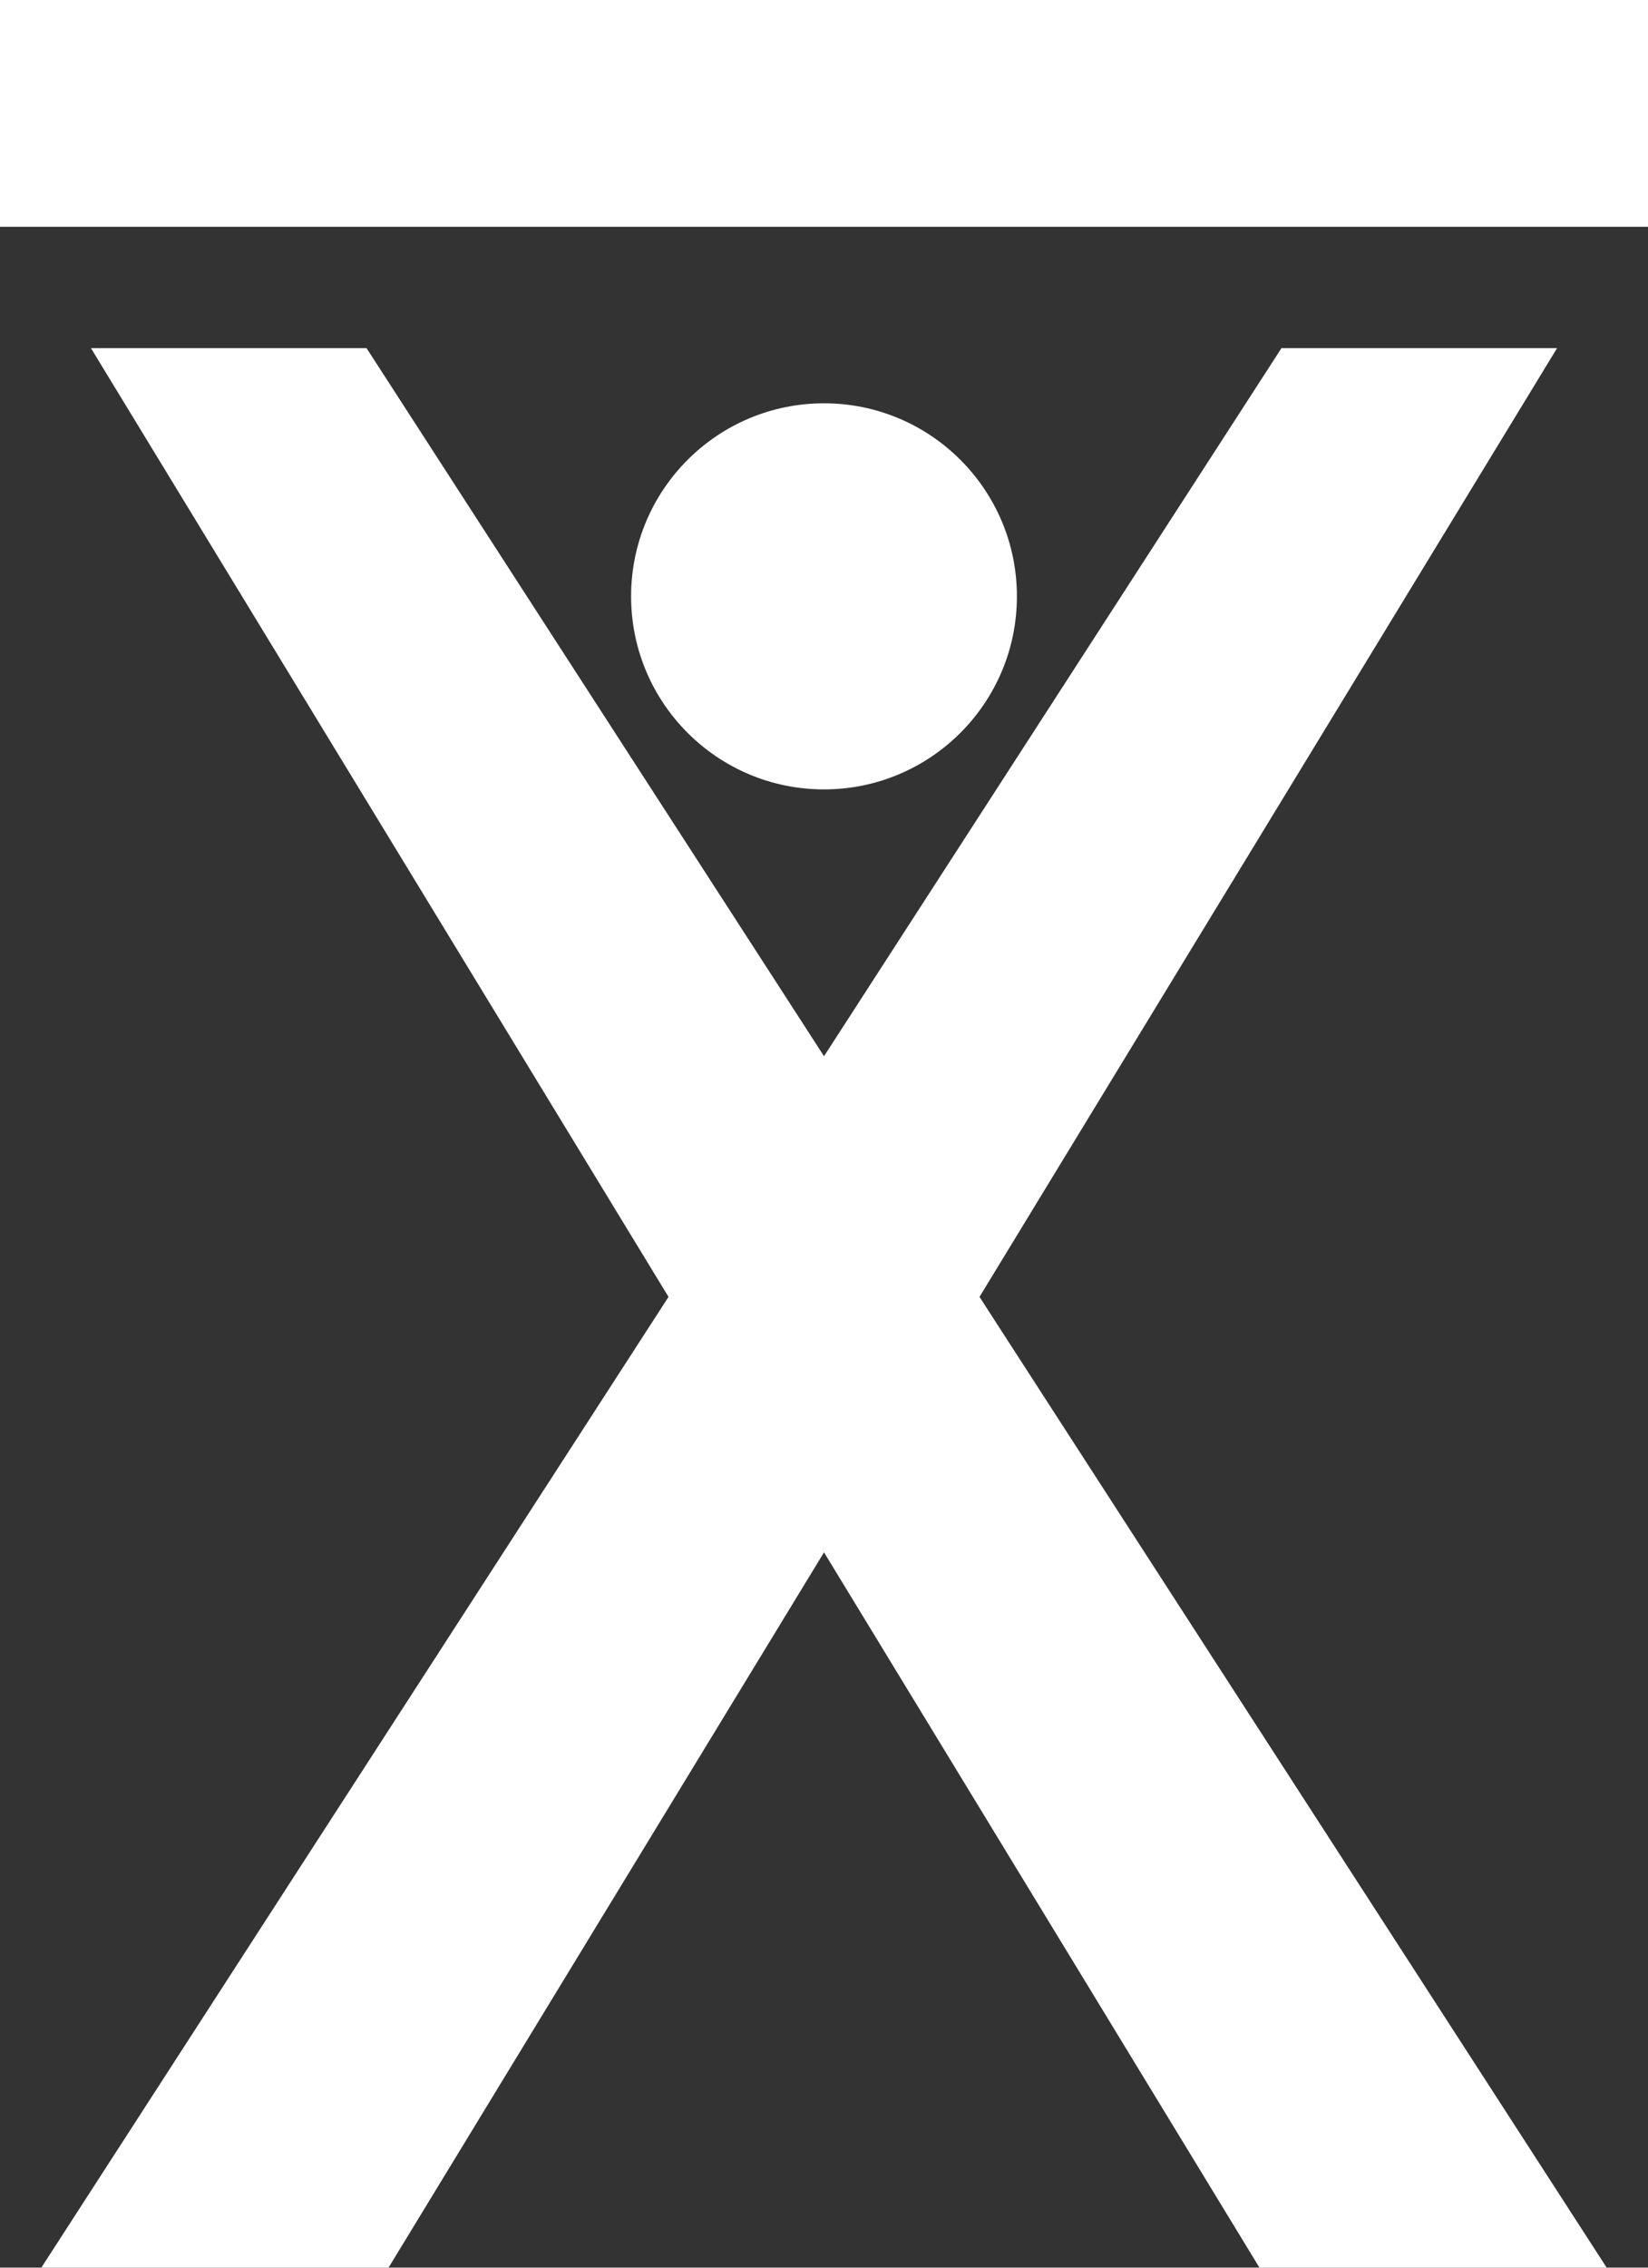 <?xml version="1.0" encoding="UTF-8"?>
<!DOCTYPE svg PUBLIC "-//W3C//DTD SVG 1.1//EN" "http://www.w3.org/Graphics/SVG/1.1/DTD/svg11.dtd">
<!-- Creator: CorelDRAW 2018 (64 Bit) -->
<svg xmlns="http://www.w3.org/2000/svg" xml:space="preserve" width="1039px" height="1429px" version="1.1" style="shape-rendering:geometricPrecision; text-rendering:geometricPrecision; image-rendering:optimizeQuality; fill-rule:evenodd; clip-rule:evenodd"
viewBox="0 0 1039 1428.18"
 xmlns:xlink="http://www.w3.org/1999/xlink">
 <rect x="0" y="0" width="1039" height="1428.18" fill="#333333" stroke="none"/>
 <defs>
  <style type="text/css">
   <![CDATA[
    .fil0 {fill:white}
    .fil1 {fill:white}
   ]]>
  </style>
 </defs>
 <g id="Ebene_x0020_1">
  <path class="fil0" d="M519.5 253.67c67.16,0 121.62,54.46 121.62,121.62 0,67.16 -54.46,121.62 -121.62,121.62 -67.15,0 -121.62,-54.46 -121.62,-121.62 0,-67.16 54.47,-121.62 121.62,-121.62z"/>
  <polygon class="fil1" points="244.98,1428.18 26.07,1428.18 421.47,816.63 57.34,218.92 231.09,218.92 519.51,665 807.92,218.92 981.67,218.92 617.54,816.63 1012.93,1428.18 794.02,1428.18 519.51,977.56 "/>
  <polygon class="fil0" points="0,0 1039,0 1039,142.47 0,142.47 "/>
 </g>
</svg>
